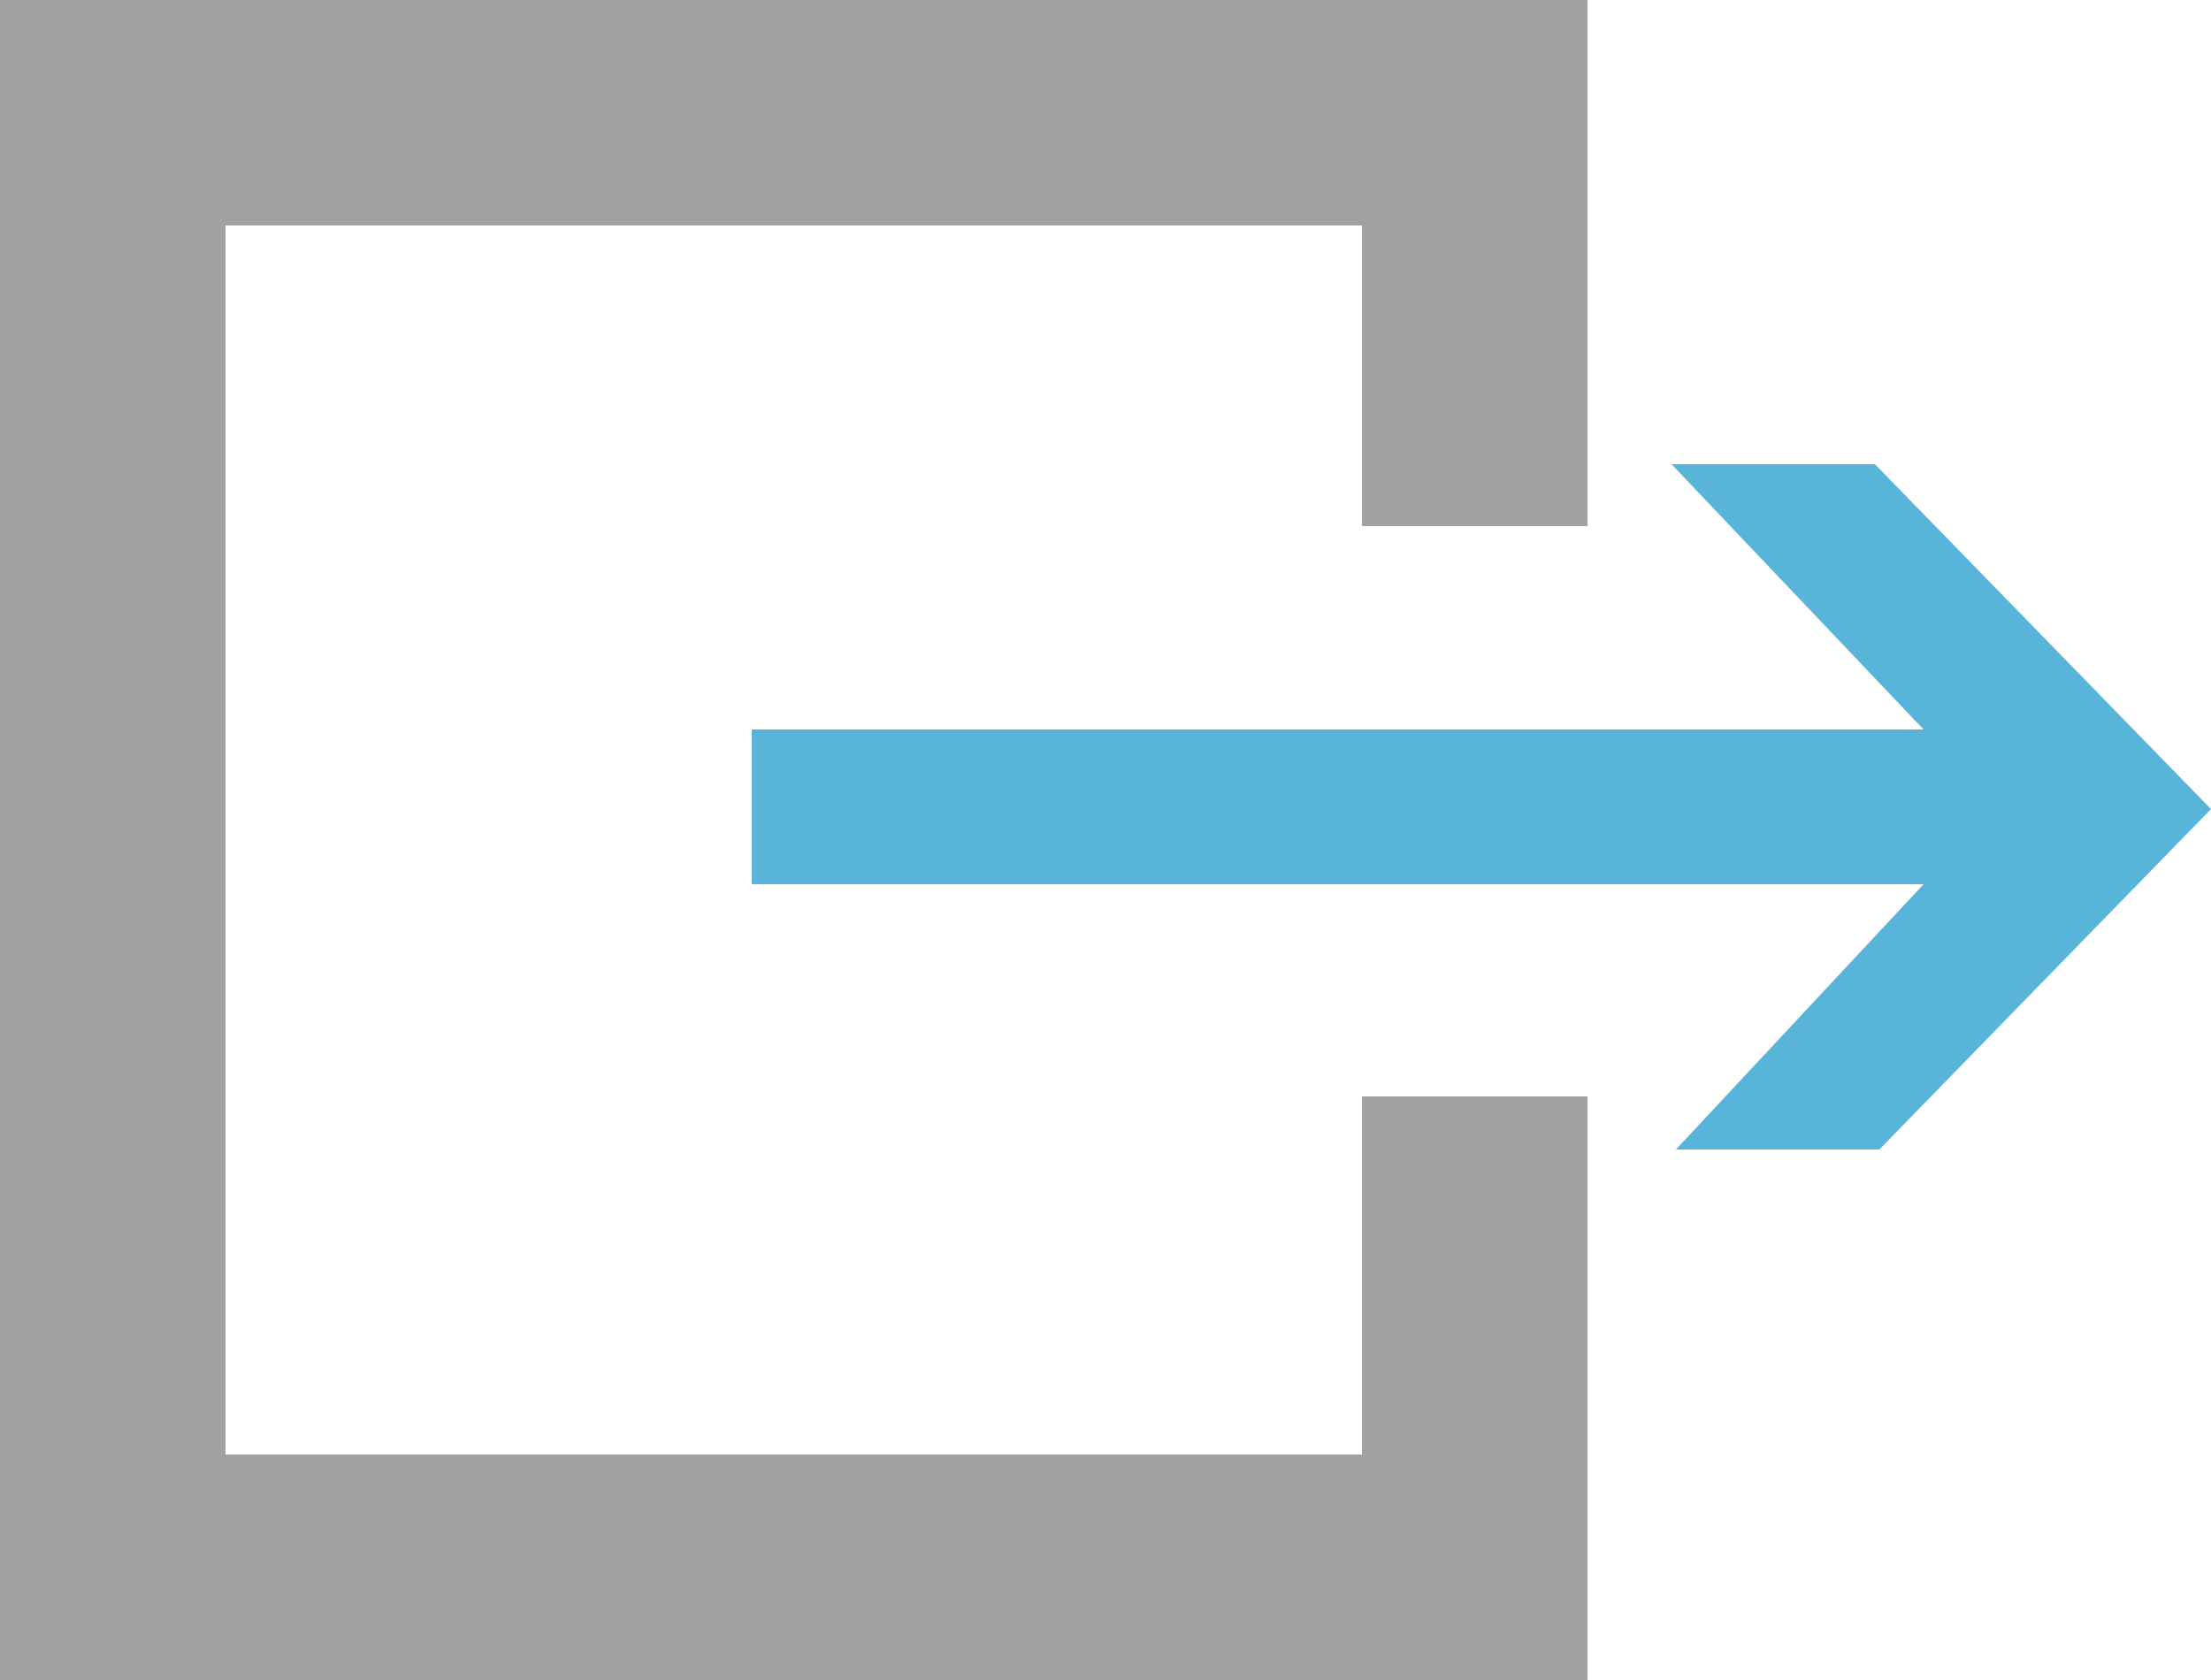 <svg xmlns="http://www.w3.org/2000/svg" width="50" height="38"><path d="M42.4 10.5l7.6 7.8-7.5 7.7h-4.6l5.6-6H17v-3.5h26.5l-5.7-6z" fill="#59b4d9"/><path d="M30.8 11.9h5.1V0H0v38h35.9V24.8h-5.1v8.1H5.1V5.1h25.7z" fill="#a0a1a2"/></svg>